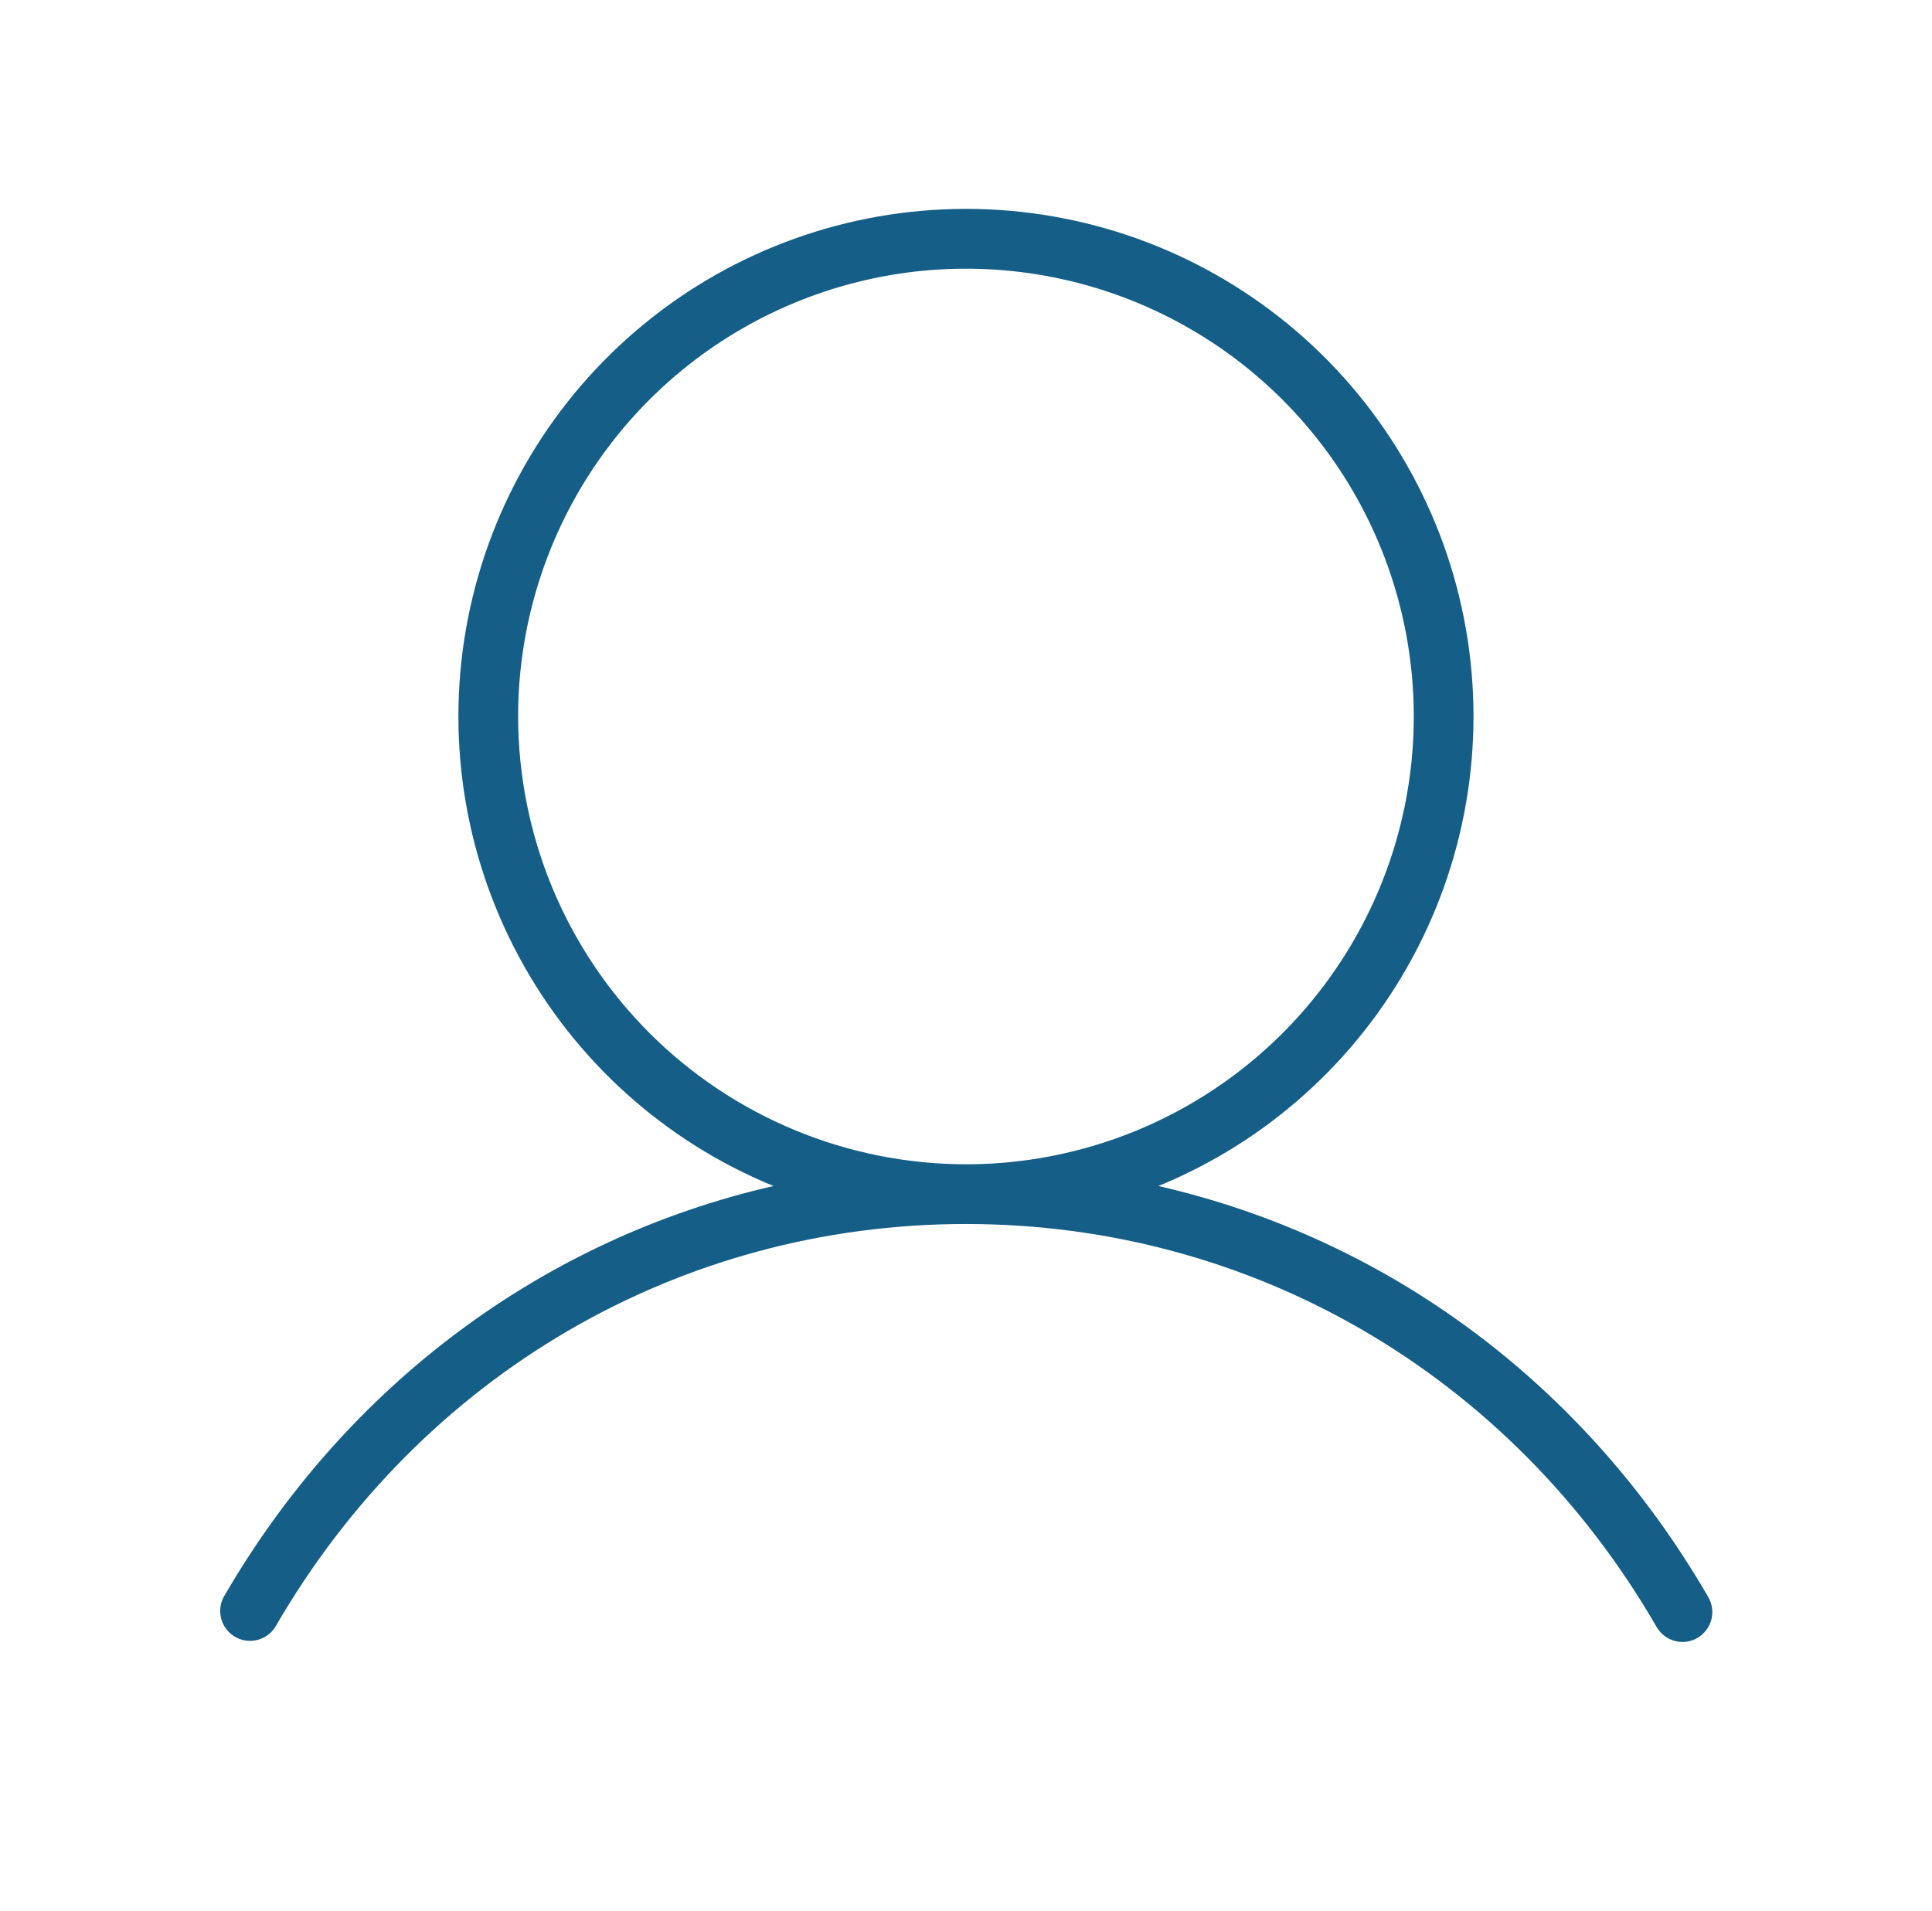 <svg width="91" height="90" viewBox="0 0 91 90" fill="none" xmlns="http://www.w3.org/2000/svg">
<path d="M80.464 75.234C74.656 65.194 65.347 58.338 54.561 55.867C59.686 53.767 63.923 49.953 66.548 45.075C69.174 40.198 70.024 34.561 68.954 29.127C67.883 23.692 64.96 18.798 60.681 15.28C56.403 11.762 51.036 9.839 45.498 9.839C39.959 9.839 34.592 11.762 30.314 15.28C26.036 18.798 23.112 23.692 22.042 29.127C20.972 34.561 21.822 40.198 24.447 45.075C27.072 49.953 31.309 53.767 36.434 55.867C25.663 58.328 16.339 65.194 10.531 75.234C10.363 75.556 10.326 75.93 10.427 76.278C10.528 76.626 10.76 76.922 11.074 77.104C11.388 77.285 11.76 77.338 12.112 77.252C12.464 77.166 12.77 76.947 12.964 76.641C19.834 64.754 32.005 57.656 45.498 57.656C58.991 57.656 71.162 64.754 78.031 76.641C78.155 76.854 78.332 77.031 78.545 77.155C78.759 77.278 79.001 77.343 79.248 77.344C79.495 77.344 79.738 77.279 79.951 77.154C80.273 76.967 80.508 76.66 80.605 76.3C80.701 75.94 80.65 75.557 80.464 75.234ZM24.404 33.75C24.404 29.578 25.641 25.5 27.959 22.031C30.277 18.562 33.571 15.858 37.425 14.262C41.28 12.665 45.521 12.248 49.613 13.062C53.705 13.875 57.463 15.884 60.413 18.834C63.363 21.784 65.372 25.543 66.186 29.635C67 33.727 66.582 37.968 64.986 41.822C63.389 45.676 60.686 48.971 57.217 51.289C53.748 53.607 49.67 54.844 45.498 54.844C39.905 54.837 34.544 52.613 30.589 48.658C26.635 44.704 24.41 39.342 24.404 33.75Z" fill="#145E87"/>
</svg>
